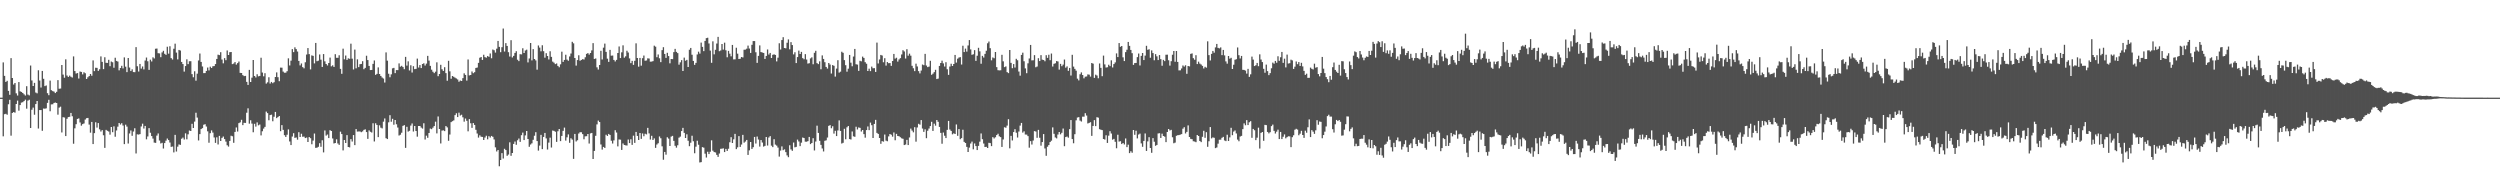 <svg xmlns="http://www.w3.org/2000/svg" width="1920" height="150"><path fill="#4f4f4f" d="M0 74.991h1v1H0zM1 74.998h1v1H1zM2 47.944h1v56.757H2zM3 58.255h1v29.444H3zM4 62.945h1v24.475H4zM5 62.043h1v26.063H5zM6 69.807h1v10.261H6zM7 72.787h1v3.852H7zM8 44.643h1v59.547H8zM9 59.901h1v26.834H9zM10 64.927h1v21.124H10zM11 63.732h1v22.811H11zM12 71.679h1v8.171H12zM13 73.359h1v3.884H13zM14 63.027h1v21.966H14zM15 70.134h1v10.558H15zM16 70.624h1v8.162H16zM17 71.443h1v7.057H17zM18 72.453h1v5.189H18zM19 73.361h1v3.191H19zM20 66.222h1v17.221H20zM21 72.675h1v4.58H21zM22 73.26h1v3.36H22zM23 50.333h1v47.967H23zM24 61.81h1v22.483H24zM25 66.053h1v16.592H25zM26 63.636h1v24.498H26zM27 71.066h1v8.874H27zM28 71.677h1v5.88H28zM29 53.954h1v44.754H29zM30 61.839h1v22.673H30zM31 67.202h1v17.343H31zM32 54.492h1v45.981H32zM33 60.526h1v22.824H33zM34 66.133h1v17.375H34zM35 65.62h1v17.567H35zM36 71.594h1v7.42H36zM37 73.096h1v3.527H37zM38 61.926h1v23.536H38zM39 69.278h1v10.925H39zM40 69.983h1v10.114H40zM41 70.331h1v8.723H41zM42 71.466h1v7.281H42zM43 70.48h1v8.618H43zM44 61.526h1v26.56H44zM45 68.136h1v14.486H45zM46 67.971h1v13.939H46zM47 49.935h1v51.799H47zM48 57.312h1v32.717H48zM49 59.704h1v30.554H49zM50 45.557h1v58.936H50zM51 58.003h1v33.211H51zM52 59.065h1v30.845H52zM53 58.076h1v31.65H53zM54 58.937h1v27.777H54zM55 59.532h1v29.762H55zM56 43.334h1v67.043H56zM57 54.554h1v44.028H57zM58 56.447h1v38.943H58zM59 56.101h1v35.239H59zM60 60.308h1v30.62H60zM61 54.916h1v39.162H61zM62 55.243h1v41.25H62zM63 57.124h1v38.201H63zM64 55.497h1v39.325H64zM65 56.291h1v35.502H65zM66 60.665h1v30.114H66zM67 59.358h1v31.225H67zM68 58.431h1v37.26H68zM69 56.845h1v45.031H69zM70 58.147h1v35.516H70zM71 46.394h1v64.255H71zM72 54.613h1v47.636H72zM73 52.016h1v41.865H73zM74 52.139h1v45.834H74zM75 54.424h1v40.108H75zM76 53.172h1v46.132H76zM77 43.314h1v57.684H77zM78 47.5h1v52.454H78zM79 53.114h1v50.762H79zM80 43.959h1v69.625H80zM81 48.251h1v51.472H81zM82 48.308h1v52.165H82zM83 45.943h1v55.056H83zM84 50.86h1v52.543H84zM85 47.257h1v50.304H85zM86 47.834h1v53.69H86zM87 52.018h1v44.983H87zM88 44.323h1v60.71H88zM89 46.813h1v53.387H89zM90 47.243h1v50.039H90zM91 54.018h1v40.462H91zM92 52.233h1v43.385H92zM93 50.53h1v44.076H93zM94 52.54h1v43.882H94zM95 44.094h1v66.592H95zM96 51.178h1v44.557H96zM97 55.399h1v41.849H97zM98 44.55h1v65.679H98zM99 51.888h1v50.6H99zM100 54.57h1v45.651H100zM101 53.272h1v51.026H101zM102 55.364h1v45.665H102zM103 55.451h1v43.065H103zM104 36.218h1v81.634H104zM105 50.88h1v52.307H105zM106 54.939h1v48.455H106zM107 49.097h1v53.941H107zM108 52.709h1v44.392H108zM109 51.057h1v43.941H109zM110 53.277h1v45.443H110zM111 46.474h1v50.256H111zM112 44.181h1v62.831H112zM113 47.044h1v57.771H113zM114 53.645h1v44.743H114zM115 45.831h1v56.109H115zM116 47.23h1v57.272H116zM117 44.016h1v62.447H117zM118 44.925h1v64.582H118zM119 37.422h1v72.291H119zM120 37.294h1v66.825H120zM121 40.867h1v61.659H121zM122 41.029h1v66.919H122zM123 43.911h1v66.29H123zM124 40.247h1v69.419H124zM125 39.031h1v75.042H125zM126 41.311h1v68.581H126zM127 42.114h1v65.935H127zM128 35.896h1v70.497H128zM129 41.203h1v66.358H129zM130 35.555h1v73.934H130zM131 44.648h1v68.126H131zM132 45.703h1v66.835H132zM133 37.452h1v79.611H133zM134 33.529h1v70.027H134zM135 40.395h1v75.976H135zM136 45.605h1v67.022H136zM137 38.372h1v72.561H137zM138 38.805h1v72.467H138zM139 47.571h1v58.995H139zM140 49.189h1v56.468H140zM141 55.007h1v52.147H141zM142 50.718h1v51.692H142zM143 45.573h1v61.442H143zM144 49.232h1v53.925H144zM145 47.07h1v53.204H145zM146 47.003h1v53.614H146zM147 56.923h1v38.151H147zM148 59.338h1v38.988H148zM149 54.749h1v38.659H149zM150 61.938h1v24.633H150zM151 56.564h1v33.749H151zM152 46.458h1v61.417H152zM153 41.093h1v61.92H153zM154 47.571h1v51.531H154zM155 51.045h1v47.336H155zM156 56.179h1v39.611H156zM157 56.117h1v39.281H157zM158 54.462h1v42.74H158zM159 51.883h1v48.979H159zM160 54.08h1v55.546H160zM161 51.196h1v51.078H161zM162 52.231h1v47.931H162zM163 50.887h1v50.957H163zM164 50.732h1v54.834H164zM165 49.223h1v60.501H165zM166 45.284h1v60.192H166zM167 41.986h1v68.952H167zM168 42.325h1v62.021H168zM169 40.075h1v68.199H169zM170 45.737h1v60.126H170zM171 48.64h1v56.214H171zM172 44.641h1v62.17H172zM173 46.23h1v62.52H173zM174 38.766h1v72.774H174zM175 42.229h1v70.364H175zM176 40.073h1v68.162H176zM177 39.928h1v64.333H177zM178 49.237h1v55.406H178zM179 48.777h1v60.916H179zM180 47.678h1v53.669H180zM181 49.608h1v48.267H181zM182 48.498h1v52.534H182zM183 47.241h1v47.308H183zM184 55.987h1v37.949H184zM185 56.044h1v35.983H185zM186 57.726h1v38.4H186zM187 58.491h1v35.837H187zM188 58.244h1v36.15H188zM189 62.899h1v23.706H189zM190 65.204h1v17.988H190zM191 53.666h1v41.33H191zM192 62.963h1v29.394H192zM193 59.658h1v35.251H193zM194 46.097h1v55.461H194zM195 58.356h1v36.743H195zM196 59.491h1v37.714H196zM197 57.04h1v36.94H197zM198 58.61h1v37.652H198zM199 58.324h1v37.331H199zM200 44.348h1v59.634H200zM201 55.696h1v45.118H201zM202 58.642h1v40.112H202zM203 56.239h1v41.188H203zM204 64.199h1v21.515H204zM205 63.206h1v23.678H205zM206 59.335h1v33.01H206zM207 64.153h1v24.241H207zM208 62.924h1v25.152H208zM209 63.904h1v29.236H209zM210 63.112h1v26.539H210zM211 59.141h1v26.846H211zM212 55.627h1v35.077H212zM213 59.29h1v30.62H213zM214 62.345h1v26.764H214zM215 51.91h1v48.86H215zM216 51.945h1v44.179H216zM217 54.987h1v44.747H217zM218 55.856h1v47.986H218zM219 55.808h1v49.341H219zM220 54.659h1v48.824H220zM221 44.776h1v54.619H221zM222 50.301h1v58.352H222zM223 46.582h1v64.809H223zM224 37.711h1v67.121H224zM225 40.02h1v62.261H225zM226 36.326h1v69.558H226zM227 37.754h1v67.814H227zM228 39.583h1v67.69H228zM229 46.795h1v54.722H229zM230 50.217h1v55.013H230zM231 48.727h1v53.967H231zM232 51.579h1v53.44H232zM233 52.471h1v52.431H233zM234 47.834h1v58.212H234zM235 41.86h1v63.756H235zM236 36.903h1v72.154H236zM237 41.57h1v63.719H237zM238 53.295h1v52.847H238zM239 42.558h1v68.251H239zM240 42.915h1v65.07H240zM241 48.692h1v53.852H241zM242 32.968h1v80.597H242zM243 46.992h1v66.404H243zM244 46.612h1v66.134H244zM245 41.821h1v68.146H245zM246 45.834h1v66.926H246zM247 51.423h1v56.313H247zM248 41.519h1v75.528H248zM249 47.079h1v53.104H249zM250 49.136h1v55.013H250zM251 50.299h1v53.042H251zM252 48.409h1v57.606H252zM253 44.222h1v55.784H253zM254 50.951h1v49.634H254zM255 50.157h1v56.171H255zM256 51.409h1v58.789H256zM257 41.64h1v68.18H257zM258 44.405h1v62.616H258zM259 44.378h1v65.791H259zM260 42.423h1v68.833H260zM261 52.904h1v48.24H261zM262 56.68h1v46.297H262zM263 37.363h1v78.141H263zM264 45.589h1v61.934H264zM265 42.645h1v67.194H265zM266 46.01h1v57.768H266zM267 44.79h1v68.123H267zM268 45.135h1v68.068H268zM269 33.559h1v73.305H269zM270 45.053h1v63.639H270zM271 53.362h1v50.366H271zM272 38.104h1v73.369H272zM273 52.46h1v46.667H273zM274 45.545h1v55.512H274zM275 51.542h1v49.426H275zM276 49.324h1v51.648H276zM277 49.109h1v52.417H277zM278 47.015h1v53.912H278zM279 53.151h1v46.578H279zM280 52.112h1v47.194H280zM281 42.799h1v58.631H281zM282 46.117h1v60.549H282zM283 50.613h1v49.512H283zM284 53.828h1v47.407H284zM285 53.689h1v48.116H285zM286 49.065h1v45.619H286zM287 46.415h1v62.248H287zM288 57.511h1v37.155H288zM289 56.715h1v39.21H289zM290 51.78h1v53.562H290zM291 56.854h1v39.412H291zM292 58.301h1v39.757H292zM293 59.571h1v39.055H293zM294 60.29h1v33.161H294zM295 63.38h1v27.608H295zM296 40.26h1v65.857H296zM297 46.609h1v60.217H297zM298 56.639h1v37.313H298zM299 59.315h1v29.153H299zM300 57.108h1v36.381H300zM301 52.501h1v38.732H301zM302 52.123h1v43.648H302zM303 56.165h1v35.988H303zM304 53.81h1v41.641H304zM305 53.842h1v44.104H305zM306 48.665h1v55.418H306zM307 51.183h1v52.291H307zM308 50.51h1v51.426H308zM309 51.505h1v45.15H309zM310 53.158h1v42.932H310zM311 43.682h1v69.899H311zM312 50.384h1v47.02H312zM313 47.079h1v53.978H313zM314 54.115h1v46.315H314zM315 50.109h1v46.338H315zM316 55.717h1v39.087H316zM317 50.86h1v50.147H317zM318 53.089h1v43.662H318zM319 52.913h1v47.688H319zM320 45.007h1v59.943H320zM321 51.867h1v44.912H321zM322 49.988h1v46.789H322zM323 52.279h1v45.711H323zM324 49.159h1v49.597H324zM325 48.569h1v46.113H325zM326 50.345h1v56.798H326zM327 48.837h1v55.356H327zM328 42.918h1v62.905H328zM329 46.545h1v55.576H329zM330 50.567h1v48.203H330zM331 53.481h1v45.727H331zM332 55.108h1v42.966H332zM333 56.147h1v40.678H333zM334 55.019h1v38.405H334zM335 47.871h1v54.594H335zM336 58.511h1v30.952H336zM337 56.815h1v42.275H337zM338 49.754h1v60.449H338zM339 53.192h1v47.089H339zM340 54.458h1v45.624H340zM341 51.629h1v49.094H341zM342 56.19h1v40.634H342zM343 61.981h1v35.844H343zM344 46.694h1v61.428H344zM345 54.762h1v48.542H345zM346 60.473h1v33.337H346zM347 58.385h1v34.678H347zM348 58.994h1v33.479H348zM349 59.624h1v28.821H349zM350 60.246h1v26.743H350zM351 61.008h1v28.883H351zM352 62.764h1v23.786H352zM353 61.826h1v26.926H353zM354 62.185h1v25.91H354zM355 60.008h1v30.108H355zM356 56.33h1v37.123H356zM357 57.566h1v33.445H357zM358 61.924h1v30.829H358zM359 45.68h1v55.189H359zM360 57.907h1v33.612H360zM361 57.6h1v37.075H361zM362 54.865h1v43.333H362zM363 56.232h1v38.258H363zM364 55.474h1v40.488H364zM365 52.174h1v47.491H365zM366 51.849h1v50.7H366zM367 48.289h1v57.395H367zM368 44.33h1v59.618H368zM369 43.797h1v61.19H369zM370 46.008h1v59.155H370zM371 42.027h1v65.518H371zM372 43.877h1v61.742H372zM373 44.282h1v59.936H373zM374 43.076h1v63.935H374zM375 43.62h1v60.959H375zM376 41.048h1v64.562H376zM377 44.758h1v59.638H377zM378 38.029h1v67.056H378zM379 38.594h1v68.51H379zM380 40.416h1v72.735H380zM381 37.365h1v78.94H381zM382 31.441h1v83.738H382zM383 35.983h1v91.715H383zM384 40.075h1v82.825H384zM385 36.246h1v81.371H385zM386 21.906h1v99.84H386zM387 39.597h1v74.701H387zM388 33.14h1v82.115H388zM389 35.28h1v84.397H389zM390 40.077h1v78.581H390zM391 43.412h1v65.885H391zM392 30.865h1v88.778H392zM393 44.156h1v73.349H393zM394 42.931h1v67.606H394zM395 40.631h1v68.068H395zM396 39.31h1v71.913H396zM397 45.854h1v61.881H397zM398 46.957h1v59.419H398zM399 41.643h1v67.304H399zM400 41.785h1v62.062H400zM401 37.09h1v64.733H401zM402 40.684h1v66.876H402zM403 38.736h1v65.257H403zM404 38.123h1v62.497H404zM405 47.946h1v58.782H405zM406 44.923h1v67.817H406zM407 33.002h1v77.988H407zM408 46.41h1v63.674H408zM409 37.759h1v69.593H409zM410 45.337h1v58.89H410zM411 46.367h1v55.17H411zM412 53.519h1v54.809H412zM413 34.939h1v80.726H413zM414 36.58h1v75.246H414zM415 39.416h1v64.161H415zM416 34.776h1v79.744H416zM417 39.299h1v65.853H417zM418 44.3h1v57.78H418zM419 40.849h1v65.429H419zM420 43.018h1v71.833H420zM421 45.667h1v63.866H421zM422 39.363h1v66.358H422zM423 43.659h1v69.666H423zM424 47.305h1v52.966H424zM425 48.143h1v52.362H425zM426 49.237h1v51.93H426zM427 48.731h1v60.215H427zM428 50.642h1v50.16H428zM429 51.654h1v47.4H429zM430 49.388h1v59.023H430zM431 39.684h1v64.724H431zM432 47.504h1v53.001H432zM433 46.012h1v51.964H433zM434 42.059h1v65.921H434zM435 45.783h1v59.712H435zM436 46.648h1v56.58H436zM437 43.373h1v66.278H437zM438 41.109h1v65.09H438zM439 32.105h1v75.113H439zM440 33.284h1v88.702H440zM441 44.55h1v58.318H441zM442 50.386h1v58.245H442zM443 46.149h1v61.559H443zM444 42.46h1v60.087H444zM445 46.653h1v54.898H445zM446 46.017h1v55.541H446zM447 45.392h1v57.647H447zM448 45.733h1v61.241H448zM449 44.005h1v60.716H449zM450 41.377h1v63.218H450zM451 40.768h1v62.126H451zM452 41.945h1v68.267H452zM453 40.684h1v61.762H453zM454 38.697h1v63.408H454zM455 33.124h1v88.998H455zM456 45.268h1v70.671H456zM457 44.911h1v59.405H457zM458 51.725h1v43.809H458zM459 53.378h1v39.224H459zM460 49.931h1v43.79H460zM461 39.017h1v71.957H461zM462 45.683h1v69.208H462zM463 36.619h1v76.251H463zM464 33.465h1v80.135H464zM465 39.853h1v63.644H465zM466 45.076h1v59.341H466zM467 47.536h1v55.338H467zM468 38.274h1v65.347H468zM469 42.769h1v65.324H469zM470 42.652h1v67.574H470zM471 46.037h1v61.792H471zM472 47.223h1v52.785H472zM473 45.994h1v55.784H473zM474 40.697h1v71.733H474zM475 35.676h1v71.41H475zM476 44.586h1v62.68H476zM477 40.176h1v74.997H477zM478 34.806h1v75.397H478zM479 44.27h1v67.1H479zM480 43.275h1v68.354H480zM481 38.958h1v72.822H481zM482 40.352h1v66.828H482zM483 44.838h1v65.047H483zM484 48.477h1v58.457H484zM485 46.745h1v64.491H485zM486 49.802h1v54.404H486zM487 46.696h1v63.015H487zM488 33.257h1v68.091H488zM489 44.543h1v59.865H489zM490 51.224h1v56.285H490zM491 44.513h1v57.617H491zM492 50.42h1v56.244H492zM493 44.703h1v57.8H493zM494 42.625h1v62.039H494zM495 46.662h1v56.038H495zM496 46.436h1v56.791H496zM497 44.774h1v53.438H497zM498 44.955h1v57.517H498zM499 47.383h1v59.792H499zM500 47.321h1v56.951H500zM501 46.93h1v60.568H501zM502 35.081h1v71.202H502zM503 35.834h1v77.748H503zM504 43.929h1v67.079H504zM505 41.853h1v68.187H505zM506 44.756h1v60.071H506zM507 47.701h1v58.512H507zM508 38.477h1v73.882H508zM509 36.227h1v86.462H509zM510 41.444h1v75.219H510zM511 44.453h1v74.315H511zM512 40.556h1v64.882H512zM513 43.073h1v63.36H513zM514 48.656h1v63.488H514zM515 45.335h1v59.59H515zM516 45.415h1v58.924H516zM517 40.061h1v68.123H517zM518 37.546h1v74.434H518zM519 39.819h1v73.578H519zM520 40.787h1v70.781H520zM521 49.69h1v56.015H521zM522 47.855h1v57.041H522zM523 46.195h1v54.482H523zM524 54.536h1v43.66H524zM525 44.222h1v57.837H525zM526 46.637h1v59.323H526zM527 46.001h1v57.164H527zM528 51.471h1v56.624H528zM529 38.214h1v74.079H529zM530 36.832h1v72.797H530zM531 42.02h1v62.206H531zM532 46.793h1v61.698H532zM533 49.834h1v67.895H533zM534 48.278h1v64.356H534zM535 41.842h1v66.267H535zM536 39.663h1v71.492H536zM537 41.178h1v83.582H537zM538 32.703h1v91.829H538zM539 36.01h1v76.986H539zM540 39.276h1v74.157H540zM541 31.435h1v86.562H541zM542 29.29h1v91.701H542zM543 28.976h1v87.578H543zM544 33.362h1v84.978H544zM545 38.869h1v77.686H545zM546 48.225h1v59.574H546zM547 31.764h1v83.948H547zM548 41.739h1v75.063H548zM549 38.235h1v78.872H549zM550 33.428h1v85.518H550zM551 28.322h1v92.149H551zM552 39.322h1v78.59H552zM553 38.777h1v75.523H553zM554 33.804h1v80.38H554zM555 38.109h1v75.832H555zM556 32.778h1v84.031H556zM557 38.615h1v75.74H557zM558 44.003h1v71.891H558zM559 39.084h1v75.132H559zM560 41.238h1v68.027H560zM561 43.247h1v62.117H561zM562 34.527h1v75.276H562zM563 45.616h1v61.389H563zM564 45.561h1v57.244H564zM565 36.665h1v77.848H565zM566 41.235h1v71.925H566zM567 45.291h1v59.238H567zM568 45.129h1v67.709H568zM569 43.771h1v67.24H569zM570 44.151h1v59.407H570zM571 38.2h1v71.362H571zM572 38.077h1v70.616H572zM573 37.39h1v70.059H573zM574 35.01h1v83.96H574zM575 37.299h1v78.144H575zM576 40.633h1v68.402H576zM577 34.419h1v79.986H577zM578 31.547h1v81.497H578zM579 31.517h1v73.644H579zM580 40.153h1v70.055H580zM581 48.276h1v56.569H581zM582 42.922h1v64.234H582zM583 34.868h1v77.739H583zM584 39.997h1v67.558H584zM585 40.336h1v69.153H585zM586 40.64h1v71.925H586zM587 45.273h1v66.729H587zM588 42.947h1v62.275H588zM589 37.965h1v73.804H589zM590 41.858h1v63.77H590zM591 40.64h1v63.889H591zM592 44.556h1v67.34H592zM593 42.066h1v70.929H593zM594 41.739h1v65.189H594zM595 42.178h1v68.888H595zM596 47.154h1v64.651H596zM597 44.302h1v69.057H597zM598 33.243h1v87.041H598zM599 38.047h1v77.59H599zM600 30.785h1v81.657H600zM601 28.555h1v86.786H601zM602 36.852h1v77.83H602zM603 37.132h1v79.707H603zM604 32.799h1v86.548H604zM605 30.247h1v90.492H605zM606 37.901h1v73.667H606zM607 32.336h1v82.39H607zM608 34.623h1v81.197H608zM609 41.764h1v67.697H609zM610 40.123h1v73.028H610zM611 48.438h1v64.338H611zM612 43.835h1v63.355H612zM613 38.882h1v69.744H613zM614 41.467h1v70.774H614zM615 39.812h1v69.76H615zM616 44.63h1v60.982H616zM617 45.515h1v60.494H617zM618 41.556h1v67.228H618zM619 45.719h1v63.154H619zM620 48.823h1v59.547H620zM621 48.539h1v56.613H621zM622 44.859h1v65.818H622zM623 44.035h1v65.789H623zM624 49.372h1v56.748H624zM625 40.526h1v75.049H625zM626 39.017h1v69.654H626zM627 48.482h1v48.038H627zM628 49.26h1v52.838H628zM629 47.127h1v61.019H629zM630 53.21h1v58.071H630zM631 42.522h1v71.481H631zM632 45.273h1v71.037H632zM633 47.754h1v60.38H633zM634 51.386h1v56.395H634zM635 52.705h1v52.909H635zM636 48.363h1v48.32H636zM637 49.548h1v46.564H637zM638 56.488h1v42.033H638zM639 49.947h1v47.022H639zM640 50.551h1v52.071H640zM641 58.823h1v41.618H641zM642 52.709h1v51.808H642zM643 46.241h1v53.944H643zM644 55.769h1v36.715H644zM645 55.035h1v45.514H645zM646 39.709h1v70.542H646zM647 40.546h1v69.117H647zM648 46.184h1v52.737H648zM649 50.093h1v56.885H649zM650 55.046h1v42.74H650zM651 52.737h1v44.012H651zM652 42.185h1v64.594H652zM653 48.106h1v59.069H653zM654 50.88h1v50.089H654zM655 43.421h1v61.279H655zM656 37.569h1v67.503H656zM657 49.333h1v47.981H657zM658 49.631h1v49.815H658zM659 54.401h1v43.472H659zM660 46.692h1v51.511H660zM661 47.095h1v53.925H661zM662 43.458h1v56.393H662zM663 44.499h1v58.533H663zM664 47.747h1v57.977H664zM665 48.956h1v50.927H665zM666 54.545h1v42.557H666zM667 52.721h1v47.217H667zM668 54.623h1v39.538H668zM669 51.151h1v45.022H669zM670 52.432h1v53.536H670zM671 52.304h1v42.854H671zM672 55.27h1v36.789H672zM673 32.723h1v69.336H673zM674 48.745h1v54.127H674zM675 45.648h1v60.353H675zM676 42.185h1v68.261H676zM677 42.634h1v65.754H677zM678 47.836h1v60.984H678zM679 44.687h1v58.652H679zM680 50.37h1v57.643H680zM681 47.646h1v60.858H681zM682 48.548h1v56.23H682zM683 48.415h1v54.479H683zM684 50.603h1v52.863H684zM685 46.873h1v58.098H685zM686 41.416h1v60.295H686zM687 45.021h1v62.728H687zM688 44.318h1v58.505H688zM689 47.287h1v57.139H689zM690 45.639h1v59.02H690zM691 44.637h1v60.787H691zM692 41.812h1v64.424H692zM693 38.553h1v68.054H693zM694 39.512h1v71.909H694zM695 44.93h1v66.07H695zM696 37.782h1v69.645H696zM697 42.769h1v68.659H697zM698 41.194h1v64.392H698zM699 42.735h1v56.029H699zM700 50.521h1v49.764H700zM701 52.43h1v49.22H701zM702 54.65h1v43.037H702zM703 48.875h1v59.915H703zM704 51.064h1v46.846H704zM705 54.613h1v40.469H705zM706 56.371h1v39.393H706zM707 54.163h1v38.061H707zM708 49.548h1v49.185H708zM709 50.05h1v51.236H709zM710 41.359h1v57.977H710zM711 50.34h1v55.773H711zM712 51.553h1v48.826H712zM713 51.171h1v47.528H713zM714 46.712h1v50.126H714zM715 57.44h1v36.091H715zM716 56.561h1v43.994H716zM717 55.403h1v39.567H717zM718 53.627h1v42.861H718zM719 60.745h1v31.41H719zM720 60.374h1v33.175H720zM721 50.656h1v46.853H721zM722 48.36h1v53.683H722zM723 46.616h1v63.747H723zM724 48.679h1v53.095H724zM725 51.093h1v53.175H725zM726 47.756h1v58.293H726zM727 53.181h1v46.576H727zM728 57.493h1v35.374H728zM729 51.073h1v48.416H729zM730 48.958h1v51.598H730zM731 50.695h1v52.486H731zM732 49.157h1v53.255H732zM733 42.194h1v60.712H733zM734 48.077h1v47.516H734zM735 45.051h1v59.268H735zM736 44.202h1v54.921H736zM737 43.886h1v63.003H737zM738 49.56h1v56.551H738zM739 35.133h1v64.488H739zM740 39.977h1v68.961H740zM741 37.319h1v72.527H741zM742 39.606h1v73.184H742zM743 34.916h1v81.843H743zM744 30.762h1v82.584H744zM745 37.93h1v72.314H745zM746 42.094h1v66.665H746zM747 41.693h1v72.969H747zM748 38.505h1v71.698H748zM749 46.747h1v65.452H749zM750 42.799h1v72.454H750zM751 36.726h1v75.301H751zM752 39.409h1v69.409H752zM753 48.967h1v53.548H753zM754 42.915h1v63.969H754zM755 44.188h1v66.059H755zM756 41.357h1v71.527H756zM757 38.985h1v73.74H757zM758 33.238h1v80.433H758zM759 31.913h1v77.773H759zM760 37.012h1v72.914H760zM761 46.346h1v65.876H761zM762 44.131h1v61.204H762zM763 44.724h1v61.595H763zM764 39.944h1v65.459H764zM765 51.563h1v52.172H765zM766 53.902h1v48.803H766zM767 54.066h1v50.627H767zM768 53.952h1v51.371H768zM769 42.112h1v70.744H769zM770 47.122h1v59.989H770zM771 51.54h1v46.175H771zM772 50.99h1v47.086H772zM773 55.38h1v41.071H773zM774 56.165h1v35.379H774zM775 38.397h1v75.509H775zM776 48.306h1v56.038H776zM777 52.352h1v55.546H777zM778 49.198h1v52.222H778zM779 51.842h1v47.402H779zM780 45.179h1v56.743H780zM781 46.289h1v59.327H781zM782 54.916h1v46.1H782zM783 58.118h1v38.327H783zM784 42.178h1v52.227H784zM785 40.464h1v61.375H785zM786 47.044h1v53.809H786zM787 52.554h1v50.744H787zM788 56.211h1v47.146H788zM789 48.644h1v55.894H789zM790 44.918h1v68.471H790zM791 34.525h1v73.847H791zM792 46.397h1v64.614H792zM793 46.303h1v61.63H793zM794 42.327h1v58.379H794zM795 51.659h1v49.348H795zM796 51.096h1v54.743H796zM797 44.678h1v55.077H797zM798 46.907h1v58.858H798zM799 42.336h1v69.538H799zM800 45.84h1v63.273H800zM801 46.095h1v56.855H801zM802 47.051h1v66.986H802zM803 42.377h1v77.283H803zM804 44.444h1v68.245H804zM805 42.036h1v69.352H805zM806 46.241h1v62.889H806zM807 41.116h1v66.915H807zM808 51.073h1v46.775H808zM809 49.015h1v53.722H809zM810 48.582h1v56.983H810zM811 46.921h1v59.355H811zM812 47.184h1v56.143H812zM813 53.453h1v47.931H813zM814 49.052h1v54.109H814zM815 50.862h1v51.119H815zM816 49.61h1v49.11H816zM817 45.747h1v66.533H817zM818 51.949h1v53.333H818zM819 51.013h1v53.852H819zM820 54.396h1v51.341H820zM821 52.153h1v46.999H821zM822 57.983h1v34.216H822zM823 42.071h1v64.74H823zM824 51.155h1v58.858H824zM825 52.883h1v50.181H825zM826 54.286h1v38.109H826zM827 60.42h1v29.835H827zM828 61.732h1v28.203H828zM829 57.044h1v35.587H829zM830 55.598h1v37.713H830zM831 57.589h1v32.035H831zM832 60.152h1v29.467H832zM833 58.871h1v28.05H833zM834 58.74h1v30.009H834zM835 57.12h1v37.704H835zM836 57.353h1v37.008H836zM837 58.811h1v35.042H837zM838 48.409h1v55.946H838zM839 48.919h1v47.814H839zM840 59.789h1v32.449H840zM841 57.342h1v39.506H841zM842 58.003h1v31.984H842zM843 60.098h1v30.259H843zM844 48.717h1v50.506H844zM845 52.132h1v47.521H845zM846 58.534h1v41.417H846zM847 42.725h1v64.051H847zM848 49.441h1v57.794H848zM849 51.849h1v52.037H849zM850 51.668h1v58.121H850zM851 49.741h1v54.468H851zM852 50.8h1v49.961H852zM853 46.314h1v56.242H853zM854 51.814h1v55.427H854zM855 49.205h1v57.423H855zM856 47.926h1v60.991H856zM857 41.027h1v72.843H857zM858 43.829h1v59.659H858zM859 33.053h1v75.706H859zM860 35.928h1v72.504H860zM861 35.323h1v75.305H861zM862 44.046h1v65.768H862zM863 46.896h1v64.038H863zM864 40.059h1v66.267H864zM865 38.203h1v74.781H865zM866 32.222h1v78.897H866zM867 35.218h1v82.41H867zM868 38.358h1v77.789H868zM869 40.849h1v76.439H869zM870 49.809h1v50.053H870zM871 48.411h1v55.136H871zM872 48.34h1v52.051H872zM873 43.902h1v62.412H873zM874 41.087h1v62.248H874zM875 50.267h1v52.362H875zM876 42.92h1v67.198H876zM877 40.697h1v72.023H877zM878 46.129h1v62.097H878zM879 42.725h1v59.762H879zM880 35.191h1v80.728H880zM881 38.255h1v70.32H881zM882 37.843h1v67.537H882zM883 44.348h1v69.309H883zM884 38.713h1v78.645H884zM885 40.775h1v65.322H885zM886 46.291h1v62.548H886zM887 41.597h1v70.373H887zM888 43.275h1v68.013H888zM889 46.111h1v56.409H889zM890 42.281h1v60.03H890zM891 45.438h1v60.488H891zM892 50.478h1v52.161H892zM893 45.957h1v58.515H893zM894 46.944h1v57.997H894zM895 42.016h1v67.166H895zM896 41.993h1v59.357H896zM897 46.284h1v52.801H897zM898 50.391h1v49.789H898zM899 47.008h1v52.705H899zM900 42.057h1v63.36H900zM901 39.171h1v70.874H901zM902 47.417h1v62.117H902zM903 39.164h1v65.115H903zM904 47.564h1v56.294H904zM905 54.046h1v49.668H905zM906 54h1v49.373H906zM907 52.558h1v50.446H907zM908 50.292h1v48.521H908zM909 51.134h1v46.544H909zM910 50.139h1v52.362H910zM911 56.673h1v44.605H911zM912 50.7h1v45.621H912zM913 50.988h1v54.246H913zM914 41.35h1v65.283H914zM915 41.02h1v65.907H915zM916 44.703h1v63.806H916zM917 45.877h1v62.843H917zM918 42.391h1v66.841H918zM919 49.187h1v54.493H919zM920 47.344h1v57.095H920zM921 48.827h1v59.476H921zM922 49.576h1v59.579H922zM923 50.583h1v54.498H923zM924 52.563h1v47.906H924zM925 51.318h1v54.516H925zM926 51.968h1v49.583H926zM927 31.762h1v80.993H927zM928 42.334h1v66.155H928zM929 46.447h1v51.135H929zM930 41.352h1v64.942H930zM931 39.111h1v66.388H931zM932 40.455h1v65.381H932zM933 36.42h1v77.354H933zM934 33.737h1v79.531H934zM935 36.749h1v73.58H935zM936 37.161h1v70.146H936zM937 36.395h1v70.893H937zM938 42.352h1v63.493H938zM939 38.333h1v66.768H939zM940 42.57h1v65.308H940zM941 47.159h1v61.211H941zM942 48.894h1v54.596H942zM943 43.03h1v65.237H943zM944 45.042h1v60.49H944zM945 44.376h1v53.774H945zM946 52.97h1v50.838H946zM947 49.711h1v51.344H947zM948 45.886h1v54.296H948zM949 45.454h1v57.029H949zM950 36.468h1v70.76H950zM951 42.384h1v66.12H951zM952 44.877h1v59.966H952zM953 42.943h1v61.396H953zM954 53.606h1v45.585H954zM955 53.716h1v41.035H955zM956 54.222h1v41.996H956zM957 56.534h1v35.743H957zM958 52.908h1v43.131H958zM959 59.052h1v34.843H959zM960 57.095h1v35.988H960zM961 43.451h1v62.38H961zM962 45.792h1v53.252H962zM963 50.72h1v49.32H963zM964 50.134h1v57.505H964zM965 48.338h1v57.398H965zM966 50.842h1v47.192H966zM967 41.739h1v72.314H967zM968 45.701h1v56.324H968zM969 47.649h1v53.726H969zM970 52.835h1v55.303H970zM971 55.879h1v40.009H971zM972 49.606h1v46.507H972zM973 54.62h1v46.702H973zM974 57.694h1v44.754H974zM975 56.161h1v45.383H975zM976 52.414h1v44.463H976zM977 48.072h1v47.645H977zM978 48.88h1v51.609H978zM979 46.781h1v55.788H979zM980 48.191h1v52.923H980zM981 43.229h1v56.356H981zM982 46.71h1v60.114H982zM983 43.989h1v57.338H983zM984 39.894h1v66.885H984zM985 48.301h1v56.709H985zM986 45.076h1v58.135H986zM987 51.773h1v54.489H987zM988 41.927h1v63.385H988zM989 48.793h1v55.843H989zM990 48.516h1v56.255H990zM991 45.818h1v67.201H991zM992 46.383h1v58.995H992zM993 52.931h1v50.973H993zM994 51.192h1v48.423H994zM995 47.209h1v51.705H995zM996 49.329h1v50.195H996zM997 47.688h1v56.201H997zM998 50.661h1v51.973H998zM999 48.248h1v52.206H999zM1000 50.997h1v52.687H1000zM1001 54.408h1v51.476H1001zM1002 57.504h1v42.85H1002zM1003 56.602h1v45.345H1003zM1004 59.825h1v37.936H1004zM1005 59.754h1v31.927H1005zM1006 51.913h1v53.36H1006zM1007 52.849h1v47.098H1007zM1008 53.371h1v47.73H1008zM1009 48.91h1v53.884H1009zM1010 51.961h1v48.146H1010zM1011 51.558h1v40.741H1011zM1012 56.902h1v38.883H1012zM1013 58.605h1v34.72H1013zM1014 56.078h1v37.498H1014zM1015 43.739h1v62.458H1015zM1016 52.714h1v51.037H1016zM1017 56.188h1v44.958H1017zM1018 59.173h1v37.965H1018zM1019 60.807h1v28.379H1019zM1020 63.137h1v24.971H1020zM1021 58.298h1v31.241H1021zM1022 61.228h1v28.343H1022zM1023 51.615h1v47.622H1023zM1024 48.01h1v53.767H1024zM1025 53.7h1v41.721H1025zM1026 55.058h1v37.045H1026zM1027 56.071h1v36.896H1027zM1028 49.745h1v42.405H1028zM1029 58.049h1v35.509H1029zM1030 46.955h1v57.249H1030zM1031 47.079h1v56.887H1031zM1032 53.181h1v46.402H1032zM1033 56.11h1v39.293H1033zM1034 59.205h1v30.211H1034zM1035 61.027h1v28.464H1035zM1036 47.182h1v53.664H1036zM1037 50.036h1v48.952H1037zM1038 53.08h1v44.74H1038zM1039 42.76h1v63.474H1039zM1040 39.494h1v72.795H1040zM1041 40.091h1v70.304H1041zM1042 43.815h1v68.485H1042zM1043 44.881h1v67.185H1043zM1044 39.185h1v67.555H1044zM1045 41.814h1v64.667H1045zM1046 44.163h1v62.396H1046zM1047 46.294h1v57.443H1047zM1048 44.392h1v65.239H1048zM1049 43.343h1v67.736H1049zM1050 43.723h1v69.448H1050zM1051 39.118h1v67.949H1051zM1052 42.238h1v71.46H1052zM1053 38.942h1v68.601H1053zM1054 32.172h1v81.726H1054zM1055 33.703h1v77.647H1055zM1056 44.252h1v68.057H1056zM1057 33.417h1v85.425H1057zM1058 31.581h1v84.591H1058zM1059 32.41h1v86.574H1059zM1060 36.131h1v77.368H1060zM1061 31.691h1v87.693H1061zM1062 39.832h1v81.287H1062zM1063 33.208h1v77.967H1063zM1064 40.842h1v69.572H1064zM1065 38.688h1v70.08H1065zM1066 41.311h1v63.47H1066zM1067 38.651h1v68.725H1067zM1068 43.575h1v69.54H1068zM1069 40.578h1v75.736H1069zM1070 33.389h1v76.29H1070zM1071 36.779h1v76.189H1071zM1072 45.154h1v62.47H1072zM1073 43.341h1v62.229H1073zM1074 46.255h1v62.328H1074zM1075 41.652h1v66.878H1075zM1076 35.646h1v79.197H1076zM1077 37.434h1v75.223H1077zM1078 37.299h1v73.445H1078zM1079 42.359h1v65.37H1079zM1080 40.716h1v72.383H1080zM1081 39.228h1v77.471H1081zM1082 45.186h1v66.004H1082zM1083 41.341h1v68.748H1083zM1084 44.376h1v69.329H1084zM1085 46.463h1v60.414H1085zM1086 44.602h1v61.099H1086zM1087 40.828h1v69.787H1087zM1088 44.568h1v67.649H1088zM1089 44.939h1v62.52H1089zM1090 45.692h1v63.866H1090zM1091 40.585h1v69.664H1091zM1092 37.083h1v73.367H1092zM1093 43.712h1v62.795H1093zM1094 44.852h1v68.732H1094zM1095 39.995h1v74.974H1095zM1096 42.812h1v59.874H1096zM1097 48.752h1v60.16H1097zM1098 43.659h1v57.782H1098zM1099 42.309h1v63.2H1099zM1100 52.071h1v50.778H1100zM1101 48.573h1v56.615H1101zM1102 49.697h1v62.706H1102zM1103 46.289h1v55.024H1103zM1104 50.061h1v50.277H1104zM1105 40.279h1v61.609H1105zM1106 38.331h1v77.784H1106zM1107 43.38h1v70.321H1107zM1108 46.98h1v59.178H1108zM1109 41.288h1v65.587H1109zM1110 44.35h1v67.851H1110zM1111 45.087h1v58.865H1111zM1112 50.013h1v62.065H1112zM1113 49.262h1v60.442H1113zM1114 43.222h1v58.878H1114zM1115 42.236h1v62.529H1115zM1116 46.136h1v56.983H1116zM1117 48.093h1v55.477H1117zM1118 49.686h1v50.563H1118zM1119 39.265h1v67.21H1119zM1120 46.845h1v56.297H1120zM1121 41.162h1v61.508H1121zM1122 38.237h1v64.996H1122zM1123 42.38h1v62.982H1123zM1124 39.061h1v71.527H1124zM1125 25.871h1v80.304H1125zM1126 37.015h1v80.234H1126zM1127 34.978h1v85.718H1127zM1128 38.271h1v69.712H1128zM1129 47.91h1v57.093H1129zM1130 48.395h1v53.735H1130zM1131 49.901h1v53.935H1131zM1132 45.341h1v56.864H1132zM1133 48.193h1v53.026H1133zM1134 45.531h1v54.832H1134zM1135 40.968h1v75.85H1135zM1136 38.081h1v62.987H1136zM1137 45.616h1v61.632H1137zM1138 44.49h1v57.883H1138zM1139 41.164h1v61.806H1139zM1140 39.482h1v72.641H1140zM1141 45.06h1v71.797H1141zM1142 48.097h1v71.467H1142zM1143 45.211h1v71.275H1143zM1144 47.39h1v57.791H1144zM1145 51.952h1v53.527H1145zM1146 52.847h1v52.213H1146zM1147 47.303h1v57.432H1147zM1148 49.29h1v50.121H1148zM1149 47.482h1v54.202H1149zM1150 46.973h1v56.306H1150zM1151 52.501h1v51.225H1151zM1152 50.887h1v53.081H1152zM1153 43.044h1v68.002H1153zM1154 32.24h1v82.087H1154zM1155 40.224h1v71.291H1155zM1156 47.15h1v63.099H1156zM1157 38.242h1v67.78H1157zM1158 48.294h1v56.223H1158zM1159 51.331h1v52.236H1159zM1160 47.948h1v64.509H1160zM1161 41.73h1v63.751H1161zM1162 43.101h1v64.134H1162zM1163 41.64h1v69.776H1163zM1164 44.193h1v61.426H1164zM1165 46.214h1v56.136H1165zM1166 40.78h1v73.587H1166zM1167 38.349h1v68.624H1167zM1168 35.561h1v76.896H1168zM1169 34.923h1v70.76H1169zM1170 35.802h1v70.746H1170zM1171 34.474h1v73.278H1171zM1172 37.267h1v78.737H1172zM1173 41.622h1v72.319H1173zM1174 36.417h1v80.478H1174zM1175 30.066h1v87.853H1175zM1176 38.335h1v74.889H1176zM1177 37.111h1v83.255H1177zM1178 36.742h1v79.446H1178zM1179 45.868h1v60.254H1179zM1180 39.182h1v70.932H1180zM1181 36.63h1v81.678H1181zM1182 47.333h1v58.471H1182zM1183 44.788h1v67.146H1183zM1184 40.899h1v67.846H1184zM1185 41.901h1v62.792H1185zM1186 41.194h1v60.032H1186zM1187 40.448h1v65.676H1187zM1188 42.648h1v61.772H1188zM1189 45.836h1v64.832H1189zM1190 42.897h1v65.361H1190zM1191 43.089h1v61.579H1191zM1192 43.401h1v60.451H1192zM1193 51.553h1v51.534H1193zM1194 45.385h1v57.512H1194zM1195 48.752h1v57.757H1195zM1196 40.148h1v66.205H1196zM1197 41.885h1v67.034H1197zM1198 44.186h1v58.778H1198zM1199 51.883h1v51.417H1199zM1200 50.116h1v53.992H1200zM1201 47.749h1v62.763H1201zM1202 30.382h1v79.187H1202zM1203 44.632h1v73.498H1203zM1204 36.674h1v82.458H1204zM1205 39.521h1v73.365H1205zM1206 31.696h1v83.951H1206zM1207 35.706h1v78.711H1207zM1208 27.077h1v91.293H1208zM1209 22.506h1v95.807H1209zM1210 32.849h1v75.342H1210zM1211 32.201h1v78.082H1211zM1212 41.263h1v73.289H1212zM1213 33.92h1v87.031H1213zM1214 39.223h1v77.707H1214zM1215 40.764h1v73.092H1215zM1216 40.514h1v66.741H1216zM1217 49.278h1v57.798H1217zM1218 44.151h1v64.058H1218zM1219 33.025h1v78.693H1219zM1220 33h1v78.805H1220zM1221 24.863h1v91.188H1221zM1222 29.679h1v85.509H1222zM1223 37.061h1v77.041H1223zM1224 44.824h1v72.481H1224zM1225 44.181h1v67.141H1225zM1226 43.332h1v65.15H1226zM1227 42.842h1v68.318H1227zM1228 46.724h1v57.414H1228zM1229 46.774h1v59.091H1229zM1230 32.607h1v84.269H1230zM1231 33.543h1v78.464H1231zM1232 33.323h1v79.938H1232zM1233 38.086h1v72.589H1233zM1234 38.947h1v71.65H1234zM1235 42.856h1v74.534H1235zM1236 31.462h1v84.765H1236zM1237 36.356h1v81.886H1237zM1238 36.353h1v81.941H1238zM1239 34.03h1v82.909H1239zM1240 37.55h1v86.05H1240zM1241 35.495h1v85.42H1241zM1242 36.942h1v73.303H1242zM1243 34.509h1v80.494H1243zM1244 35.422h1v79.355H1244zM1245 41.787h1v68.299H1245zM1246 42.426h1v64.177H1246zM1247 42.199h1v69.032H1247zM1248 45.358h1v61.499H1248zM1249 38.885h1v70.627H1249zM1250 48.553h1v57.244H1250zM1251 50.528h1v48.835H1251zM1252 45.454h1v53.216H1252zM1253 43.845h1v55.543H1253zM1254 48.033h1v50.545H1254zM1255 36.289h1v74.241H1255zM1256 43.204h1v69.396H1256zM1257 43.948h1v66.045H1257zM1258 40.819h1v65.859H1258zM1259 43.382h1v60.174H1259zM1260 44.003h1v62.994H1260zM1261 42.778h1v60.522H1261zM1262 44.259h1v62.692H1262zM1263 47.356h1v58.164H1263zM1264 42.119h1v61.611H1264zM1265 47.665h1v59.67H1265zM1266 40.043h1v65.958H1266zM1267 46.857h1v60.053H1267zM1268 46.479h1v53.676H1268zM1269 47.573h1v59.691H1269zM1270 35.488h1v76.94H1270zM1271 38.219h1v69.215H1271zM1272 38.834h1v73.182H1272zM1273 34.728h1v75.221H1273zM1274 39.072h1v72.234H1274zM1275 44.307h1v71.433H1275zM1276 38.397h1v76.649H1276zM1277 39.7h1v63.806H1277zM1278 44.474h1v67.434H1278zM1279 44.382h1v71.577H1279zM1280 39.034h1v66.498H1280zM1281 50.285h1v51.211H1281zM1282 52.666h1v49.954H1282zM1283 45.744h1v58.785H1283zM1284 50.219h1v57.691H1284zM1285 40.897h1v67.594H1285zM1286 41.945h1v73.097H1286zM1287 41.341h1v68.521H1287zM1288 41.087h1v64.074H1288zM1289 50.455h1v58.007H1289zM1290 50.052h1v57.247H1290zM1291 48.894h1v63.156H1291zM1292 55.087h1v51.882H1292zM1293 45.783h1v63.042H1293zM1294 39.191h1v73.065H1294zM1295 45.527h1v60.348H1295zM1296 50.562h1v54.193H1296zM1297 36.93h1v75.482H1297zM1298 46.571h1v57.858H1298zM1299 50.803h1v53.362H1299zM1300 51.18h1v47.892H1300zM1301 51.92h1v51.117H1301zM1302 54.247h1v48.002H1302zM1303 40.304h1v73.01H1303zM1304 44.085h1v73.639H1304zM1305 47.388h1v63.706H1305zM1306 43.318h1v65.12H1306zM1307 46.944h1v60.911H1307zM1308 44.238h1v60.302H1308zM1309 40.919h1v63.587H1309zM1310 49.551h1v52.456H1310zM1311 48.374h1v52.428H1311zM1312 45.042h1v56.136H1312zM1313 53.666h1v43.165H1313zM1314 50.997h1v50.108H1314zM1315 43.371h1v59.954H1315zM1316 51.771h1v49.513H1316zM1317 46.168h1v64.257H1317zM1318 34.316h1v84.548H1318zM1319 41.494h1v59.494H1319zM1320 47.026h1v54.74H1320zM1321 44.584h1v59.51H1321zM1322 44.726h1v60.941H1322zM1323 50.995h1v49.741H1323zM1324 45.731h1v58.835H1324zM1325 44.394h1v61.616H1325zM1326 47.548h1v59.38H1326zM1327 35.152h1v73.328H1327zM1328 45.341h1v58.144H1328zM1329 51.02h1v56.201H1329zM1330 40.929h1v68.794H1330zM1331 45.758h1v66.022H1331zM1332 47.642h1v67.787H1332zM1333 38.498h1v74.612H1333zM1334 41.039h1v64.507H1334zM1335 46.41h1v56.864H1335zM1336 49.384h1v52.364H1336zM1337 48.809h1v61.582H1337zM1338 50.723h1v54.303H1338zM1339 54.552h1v48.638H1339zM1340 56.609h1v40.206H1340zM1341 53.121h1v43.481H1341zM1342 47.143h1v57.958H1342zM1343 45.309h1v53.149H1343zM1344 57.195h1v37.853H1344zM1345 47.406h1v58.158H1345zM1346 55.991h1v46.075H1346zM1347 49.409h1v46.828H1347zM1348 54.332h1v46.153H1348zM1349 56.383h1v45.866H1349zM1350 57.971h1v34.91H1350zM1351 43.922h1v63.836H1351zM1352 57.74h1v39.947H1352zM1353 55.783h1v37.022H1353zM1354 56.921h1v39.46H1354zM1355 59.393h1v33.619H1355zM1356 59.216h1v34.692H1356zM1357 51.757h1v44.051H1357zM1358 55.676h1v36.555H1358zM1359 57.161h1v36.528H1359zM1360 56.772h1v38.682H1360zM1361 56.454h1v39.071H1361zM1362 55.868h1v34.633H1362zM1363 59.34h1v34.397H1363zM1364 52.531h1v42.261H1364zM1365 50.381h1v46.292H1365zM1366 47.136h1v62.413H1366zM1367 47.823h1v57.588H1367zM1368 47.704h1v49.94H1368zM1369 55.135h1v40.508H1369zM1370 55.946h1v34.708H1370zM1371 59.003h1v36.663H1371zM1372 44.36h1v60.291H1372zM1373 47.827h1v53.63H1373zM1374 51.05h1v49.112H1374zM1375 35.527h1v73.381H1375zM1376 52.128h1v56.718H1376zM1377 51.334h1v55.686H1377zM1378 49.361h1v61.866H1378zM1379 53.551h1v58.638H1379zM1380 55.987h1v50.174H1380zM1381 41.519h1v69.068H1381zM1382 47.083h1v58.689H1382zM1383 56.261h1v46.899H1383zM1384 52.995h1v49.796H1384zM1385 51.649h1v50.458H1385zM1386 54.533h1v43.017H1386zM1387 44.27h1v60.05H1387zM1388 54.632h1v46.127H1388zM1389 50.997h1v50.778H1389zM1390 50.91h1v52.907H1390zM1391 55.799h1v46.301H1391zM1392 56.493h1v43.397H1392zM1393 48.69h1v52.58H1393zM1394 57.296h1v39.769H1394zM1395 54.799h1v40.309H1395zM1396 59.573h1v35.827H1396zM1397 59.45h1v35.306H1397zM1398 64.975h1v22.483H1398zM1399 37.621h1v69.815H1399zM1400 47.333h1v54.289H1400zM1401 50.839h1v44.575H1401zM1402 59.484h1v32.866H1402zM1403 62.617h1v27.473H1403zM1404 57.438h1v33.017H1404zM1405 56.941h1v36.736H1405zM1406 58.64h1v37.242H1406zM1407 58.145h1v33.541H1407zM1408 56.838h1v34.791H1408zM1409 52.38h1v38.521H1409zM1410 56.724h1v36.809H1410zM1411 52.583h1v47.02H1411zM1412 56.113h1v45.001H1412zM1413 56.495h1v43.855H1413zM1414 46.159h1v61.973H1414zM1415 45.525h1v60.005H1415zM1416 48.875h1v60.646H1416zM1417 47.507h1v57.844H1417zM1418 53.24h1v48.416H1418zM1419 50.21h1v51.188H1419zM1420 43.485h1v58.173H1420zM1421 45.007h1v53.847H1421zM1422 40.94h1v59.087H1422zM1423 44.245h1v66.059H1423zM1424 44.916h1v56.818H1424zM1425 46.191h1v59.08H1425zM1426 47.404h1v55.901H1426zM1427 48.917h1v60.538H1427zM1428 46.049h1v63.5H1428zM1429 44.133h1v62.097H1429zM1430 47.511h1v60.529H1430zM1431 52.73h1v50.039H1431zM1432 54.888h1v40.881H1432zM1433 51.13h1v40.387H1433zM1434 55.202h1v35.003H1434zM1435 55.863h1v37.375H1435zM1436 59.644h1v30.579H1436zM1437 58.775h1v31.913H1437zM1438 48.106h1v55.5H1438zM1439 56.067h1v39.146H1439zM1440 55.376h1v40.362H1440zM1441 49.644h1v51.204H1441zM1442 54.337h1v47.508H1442zM1443 57.101h1v41.154H1443zM1444 58.479h1v40.231H1444zM1445 60.072h1v38.918H1445zM1446 64.007h1v24.315H1446zM1447 45.22h1v64.372H1447zM1448 52.526h1v46.658H1448zM1449 52.922h1v37.034H1449zM1450 57.193h1v33.024H1450zM1451 58.035h1v29.732H1451zM1452 61.05h1v31.053H1452zM1453 61.047h1v29.496H1453zM1454 63.698h1v26.851H1454zM1455 62.684h1v23.124H1455zM1456 61.1h1v27.285H1456zM1457 63.762h1v23.678H1457zM1458 63.325h1v21.504H1458zM1459 61.684h1v26.271H1459zM1460 61.949h1v23.41H1460zM1461 62.041h1v28.684H1461zM1462 47.525h1v55.676H1462zM1463 52.002h1v43.328H1463zM1464 52.583h1v44.987H1464zM1465 54.018h1v47.395H1465zM1466 52.62h1v44.308H1466zM1467 53.242h1v40.991H1467zM1468 46.326h1v54.978H1468zM1469 52.219h1v45.143H1469zM1470 45.559h1v59.906H1470zM1471 37.017h1v74.685H1471zM1472 44.598h1v60.33H1472zM1473 43.044h1v66.061H1473zM1474 36.987h1v73.955H1474zM1475 43.256h1v61.545H1475zM1476 40.473h1v63.889H1476zM1477 44.884h1v62.488H1477zM1478 44.506h1v62.083H1478zM1479 49.574h1v54.942H1479zM1480 46.875h1v58.982H1480zM1481 43.577h1v58.595H1481zM1482 39.555h1v68.734H1482zM1483 38.026h1v74.825H1483zM1484 32.433h1v81.575H1484zM1485 32.957h1v83.589H1485zM1486 36.001h1v74.974H1486zM1487 42.32h1v63.227H1487zM1488 45.596h1v64.363H1488zM1489 34.863h1v83.369H1489zM1490 45.401h1v67.72H1490zM1491 42.934h1v67.739H1491zM1492 44.529h1v70.957H1492zM1493 48.257h1v70.302H1493zM1494 52.446h1v48.32H1494zM1495 30.771h1v83.143H1495zM1496 52.563h1v50.24H1496zM1497 46.726h1v61.44H1497zM1498 45.238h1v60.728H1498zM1499 45.511h1v65.551H1499zM1500 49.693h1v63.951H1500zM1501 46.024h1v72.191H1501zM1502 46.488h1v67.036H1502zM1503 45.783h1v61.689H1503zM1504 47.406h1v64.91H1504zM1505 43.085h1v59.002H1505zM1506 48.985h1v50.14H1506zM1507 51.07h1v51.623H1507zM1508 46.967h1v53.25H1508zM1509 50.432h1v48.986H1509zM1510 35.621h1v74.019H1510zM1511 49.899h1v58.634H1511zM1512 51.453h1v50.84H1512zM1513 45.802h1v57.807H1513zM1514 54.964h1v45.052H1514zM1515 52.533h1v48.091H1515zM1516 37.651h1v71.572H1516zM1517 41.741h1v61.14H1517zM1518 47.511h1v54.749H1518zM1519 43.05h1v65.367H1519zM1520 43.188h1v61.238H1520zM1521 51.354h1v51.426H1521zM1522 44.966h1v62.548H1522zM1523 47.001h1v64.887H1523zM1524 41.624h1v59.112H1524zM1525 48.006h1v56.12H1525zM1526 51.254h1v53.871H1526zM1527 47.676h1v56.935H1527zM1528 52.522h1v46.997H1528zM1529 54.977h1v44.523H1529zM1530 45.632h1v59.611H1530zM1531 54.094h1v48.911H1531zM1532 56.955h1v47.304H1532zM1533 48.219h1v53.275H1533zM1534 38.546h1v66.429H1534zM1535 53.643h1v50.923H1535zM1536 49.505h1v48.359H1536zM1537 43.712h1v62.625H1537zM1538 40.583h1v65.09H1538zM1539 46.747h1v57.308H1539zM1540 49.049h1v55.312H1540zM1541 48.992h1v57.86H1541zM1542 49.416h1v44.575H1542zM1543 37.598h1v71.57H1543zM1544 46.696h1v59.787H1544zM1545 49.555h1v56.432H1545zM1546 49.141h1v59.378H1546zM1547 40.778h1v63.795H1547zM1548 45.234h1v53.131H1548zM1549 46.129h1v57.537H1549zM1550 48.434h1v55.5H1550zM1551 44.337h1v65.219H1551zM1552 42.947h1v62.827H1552zM1553 46.886h1v53.561H1553zM1554 42.838h1v57.327H1554zM1555 44.593h1v62.392H1555zM1556 41.634h1v62.875H1556zM1557 40.521h1v57.658H1557zM1558 36.598h1v81.28H1558zM1559 45.499h1v70.085H1559zM1560 43.078h1v60.895H1560zM1561 50.704h1v51.234H1561zM1562 53.95h1v39.549H1562zM1563 55.584h1v39.723H1563zM1564 38.752h1v71.474H1564zM1565 47.573h1v65.379H1565zM1566 48.85h1v59.339H1566zM1567 36.749h1v76.393H1567zM1568 41.391h1v62.671H1568zM1569 45.145h1v57.693H1569zM1570 48.425h1v50.655H1570zM1571 46.809h1v58.679H1571zM1572 42.453h1v63.442H1572zM1573 46.108h1v61.128H1573zM1574 48.615h1v55.862H1574zM1575 48.885h1v49.036H1575zM1576 46.005h1v58.19H1576zM1577 45.715h1v57.182H1577zM1578 41.087h1v61.504H1578zM1579 43.865h1v60.281H1579zM1580 48.754h1v59.08H1580zM1581 49.178h1v57.546H1581zM1582 40.659h1v72.596H1582zM1583 44.499h1v65.864H1583zM1584 41.485h1v67.984H1584zM1585 34.406h1v76.452H1585zM1586 51.988h1v59.95H1586zM1587 47.447h1v60.657H1587zM1588 46.289h1v57.022H1588zM1589 50.301h1v48.691H1589zM1590 58.388h1v37.675H1590zM1591 45.511h1v64.157H1591zM1592 50.97h1v50.398H1592zM1593 50.15h1v52.71H1593zM1594 50.436h1v57.146H1594zM1595 44.035h1v61.35H1595zM1596 51.331h1v47.114H1596zM1597 44.943h1v63.948H1597zM1598 48.784h1v59.185H1598zM1599 50.567h1v49.464H1599zM1600 50.471h1v46.516H1600zM1601 50.553h1v43.211H1601zM1602 53.973h1v48.81H1602zM1603 51.917h1v50.98H1603zM1604 46.381h1v54.175H1604zM1605 47.587h1v53.632H1605zM1606 30.087h1v81.018H1606zM1607 42.236h1v65.022H1607zM1608 43.886h1v66.617H1608zM1609 46.195h1v57.07H1609zM1610 42.377h1v62.296H1610zM1611 48.921h1v53.658H1611zM1612 37.347h1v73.74H1612zM1613 42.43h1v60.611H1613zM1614 41.357h1v69.263H1614zM1615 36.637h1v76.894H1615zM1616 46.385h1v60.655H1616zM1617 42.05h1v63.129H1617zM1618 48.946h1v56.445H1618zM1619 49.569h1v67.83H1619zM1620 48.164h1v54.504H1620zM1621 41.856h1v67.638H1621zM1622 42.789h1v65.084H1622zM1623 41.89h1v64.534H1623zM1624 46.507h1v68.842H1624zM1625 43.973h1v72.129H1625zM1626 46.829h1v55.383H1626zM1627 43.238h1v66.574H1627zM1628 40.567h1v72.57H1628zM1629 38.731h1v79.332H1629zM1630 32.948h1v91.783H1630zM1631 40.201h1v69.478H1631zM1632 37.937h1v79.128H1632zM1633 34.387h1v81.772H1633zM1634 30.627h1v91.451H1634zM1635 33.643h1v79.938H1635zM1636 32.6h1v85.198H1636zM1637 40.345h1v70.867H1637zM1638 49.628h1v52.82H1638zM1639 48.793h1v54.55H1639zM1640 51.061h1v54.566H1640zM1641 45.364h1v60.037H1641zM1642 42.757h1v67.775H1642zM1643 47.736h1v57.576H1643zM1644 44.506h1v61.495H1644zM1645 44.444h1v60.764H1645zM1646 39.459h1v76.12H1646zM1647 45.387h1v63.534H1647zM1648 45.291h1v65.175H1648zM1649 38.711h1v69.087H1649zM1650 38.599h1v73.266H1650zM1651 39.592h1v72.721H1651zM1652 38.686h1v81.893H1652zM1653 31.815h1v90.918H1653zM1654 38.624h1v72.699H1654zM1655 35.859h1v82.197H1655zM1656 38.262h1v74.202H1656zM1657 37.511h1v76.5H1657zM1658 35.605h1v76.249H1658zM1659 46.09h1v68.991H1659zM1660 39.244h1v74.967H1660zM1661 44.568h1v66.986H1661zM1662 44.975h1v67.883H1662zM1663 45.282h1v71.985H1663zM1664 42.748h1v67.828H1664zM1665 40.887h1v69.561H1665zM1666 47.754h1v63.779H1666zM1667 52.082h1v59.645H1667zM1668 49.729h1v58.666H1668zM1669 44.275h1v67.725H1669zM1670 43.984h1v64.857H1670zM1671 46.431h1v63.962H1671zM1672 43.515h1v63.63H1672zM1673 43.009h1v62.158H1673zM1674 35.179h1v74.131H1674zM1675 35.811h1v76.855H1675zM1676 42.304h1v67.558H1676zM1677 35.081h1v75.118H1677zM1678 37.848h1v76.217H1678zM1679 34.9h1v72.694H1679zM1680 32.195h1v76.697H1680zM1681 30.668h1v85.553H1681zM1682 40.897h1v70.167H1682zM1683 43.726h1v70.964H1683zM1684 47.829h1v63.658H1684zM1685 39.674h1v65.962H1685zM1686 36.008h1v74.626H1686zM1687 38.759h1v76.249H1687zM1688 39.617h1v74.385H1688zM1689 32.259h1v84.314H1689zM1690 34.401h1v77.828H1690zM1691 39.004h1v73.827H1691zM1692 41.366h1v69.407H1692zM1693 43.391h1v65.876H1693zM1694 49.837h1v53.475H1694zM1695 48.175h1v55.773H1695zM1696 47.731h1v54.724H1696zM1697 44.74h1v62.932H1697zM1698 44.053h1v66.04H1698zM1699 46.397h1v62.415H1699zM1700 53.448h1v47.72H1700zM1701 46.381h1v60.133H1701zM1702 43.098h1v73.687H1702zM1703 45.95h1v66.874H1703zM1704 39.558h1v73.52H1704zM1705 36.378h1v75.587H1705zM1706 36.156h1v74.726H1706zM1707 43.25h1v65.129H1707zM1708 43.007h1v61.501H1708zM1709 41.714h1v69.428H1709zM1710 38.196h1v68.061H1710zM1711 35.712h1v74.337H1711zM1712 49.42h1v49.528H1712zM1713 48.786h1v50.657H1713zM1714 51.835h1v47.862H1714zM1715 48.054h1v47.093H1715zM1716 46.994h1v51.776H1716zM1717 48.333h1v49.32H1717zM1718 52.734h1v48.76H1718zM1719 52.187h1v49.696H1719zM1720 53.915h1v42.838H1720zM1721 58.521h1v38.75H1721zM1722 51.306h1v48.888H1722zM1723 52.59h1v46.047H1723zM1724 52.659h1v44.15H1724zM1725 47.074h1v59.423H1725zM1726 50.633h1v52.062H1726zM1727 57.722h1v39.693H1727zM1728 46.587h1v61.627H1728zM1729 51.789h1v49.126H1729zM1730 53.293h1v43.488H1730zM1731 49.603h1v48.828H1731zM1732 51.698h1v44.516H1732zM1733 53.888h1v41.856H1733zM1734 42.767h1v70.412H1734zM1735 46.223h1v50.902H1735zM1736 52.364h1v48.171H1736zM1737 58.2h1v32.206H1737zM1738 57.614h1v29.034H1738zM1739 60.915h1v23.417H1739zM1740 62.418h1v24.411H1740zM1741 62.995h1v23.706H1741zM1742 63.158h1v26.356H1742zM1743 57.692h1v30.959H1743zM1744 60.498h1v28.457H1744zM1745 64.41h1v24.731H1745zM1746 61.777h1v29.174H1746zM1747 64.24h1v22.712H1747zM1748 61.205h1v28.556H1748zM1749 49.91h1v58.945H1749zM1750 46.678h1v54.978H1750zM1751 52.206h1v46.203H1751zM1752 50.182h1v51.172H1752zM1753 50.349h1v47.253H1753zM1754 54.208h1v42.561H1754zM1755 46.628h1v54.239H1755zM1756 51.311h1v47.409H1756zM1757 51.599h1v49.224H1757zM1758 47.726h1v56.871H1758zM1759 47.61h1v53.001H1759zM1760 56.065h1v42.978H1760zM1761 51.347h1v47.301H1761zM1762 51.089h1v49.041H1762zM1763 56.248h1v42.934H1763zM1764 49.638h1v48.176H1764zM1765 53.412h1v44.685H1765zM1766 51.034h1v46.441H1766zM1767 51.457h1v44.912H1767zM1768 56.271h1v40.348H1768zM1769 57.138h1v35.573H1769zM1770 55.82h1v38.949H1770zM1771 60.599h1v25.553H1771zM1772 64.723h1v25.676H1772zM1773 51.922h1v50.005H1773zM1774 55.273h1v40.382H1774zM1775 59.672h1v31.163H1775zM1776 47.569h1v53.252H1776zM1777 53.105h1v43.605H1777zM1778 60.935h1v32.969H1778zM1779 62.851h1v29.588H1779zM1780 62.032h1v30.362H1780zM1781 62.032h1v31.923H1781zM1782 62.629h1v30.446H1782zM1783 60.693h1v31.426H1783zM1784 61.171h1v31.112H1784zM1785 60.464h1v33.241H1785zM1786 59.8h1v33.635H1786zM1787 60.249h1v32.106H1787zM1788 60.056h1v32.705H1788zM1789 60.157h1v32.667H1789zM1790 61.05h1v31.827H1790zM1791 61.572h1v31.703H1791zM1792 61.851h1v32.085H1792zM1793 61.212h1v32.719H1793zM1794 61.054h1v31.353H1794zM1795 61.052h1v30.224H1795zM1796 61.702h1v30.076H1796zM1797 63.142h1v28.959H1797zM1798 63.908h1v26.752H1798zM1799 64.684h1v25.93H1799zM1800 65.135h1v25.045H1800zM1801 64.341h1v26.491H1801zM1802 63.359h1v28.386H1802zM1803 63.817h1v27.643H1803zM1804 63.945h1v27.102H1804zM1805 64.455h1v26.464H1805zM1806 63.682h1v27.045H1806zM1807 63.311h1v27.292H1807zM1808 62.984h1v28.901H1808zM1809 62.064h1v31.428H1809zM1810 62.155h1v31.341H1810zM1811 61.743h1v31.019H1811zM1812 60.464h1v32.678H1812zM1813 60.539h1v32.106H1813zM1814 61.043h1v30.442H1814zM1815 61.89h1v27.926H1815zM1816 62.432h1v26.18H1816zM1817 61.745h1v26.617H1817zM1818 62.617h1v24.621H1818zM1819 62.826h1v24.759H1819zM1820 63.041h1v23.41H1820zM1821 65.243h1v18.899H1821zM1822 66.046h1v16.473H1822zM1823 66.909h1v15.571H1823zM1824 67.365h1v14.644H1824zM1825 67.738h1v15.207H1825zM1826 67.456h1v17.084H1826zM1827 67.415h1v17.963H1827zM1828 67.046h1v19.208H1828zM1829 67.992h1v16.539H1829zM1830 69.131h1v12.85H1830zM1831 69.688h1v12.3H1831zM1832 70.015h1v11.263H1832zM1833 70.956h1v9.638H1833zM1834 71.031h1v8.86H1834zM1835 70.322h1v8.901H1835zM1836 70.521h1v9.023H1836zM1837 71.553h1v8.02H1837zM1838 70.876h1v8.505H1838zM1839 70.422h1v8.835H1839zM1840 70.386h1v8.936H1840zM1841 70.457h1v8.32H1841zM1842 70.621h1v8.682H1842zM1843 70.711h1v8.988H1843zM1844 70.871h1v9.011H1844zM1845 71.638h1v7.624H1845zM1846 71.745h1v6.992H1846zM1847 71.336h1v7.148H1847zM1848 71.201h1v6.944H1848zM1849 71.661h1v6.102H1849zM1850 71.851h1v5.491H1850zM1851 72.155h1v4.969H1851zM1852 72.576h1v4.038H1852zM1853 73.061h1v3.262H1853zM1854 73.43h1v2.957H1854zM1855 73.782h1v2.39H1855zM1856 73.798h1v2.378H1856zM1857 73.421h1v2.753H1857zM1858 73.386h1v3.035H1858zM1859 73.56h1v2.957H1859zM1860 73.737h1v2.614H1860zM1861 73.698h1v2.639H1861zM1862 73.679h1v2.836H1862zM1863 73.542h1v2.889H1863zM1864 73.624h1v2.694H1864zM1865 73.86h1v2.499H1865zM1866 73.753h1v2.541H1866zM1867 73.984h1v2.268H1867zM1868 74.22h1v1.804H1868zM1869 74.151h1v1.726H1869zM1870 74.121h1v1.758H1870zM1871 74.1h1v1.705H1871zM1872 74.176h1v1.472H1872zM1873 74.382h1v1.204H1873zM1874 74.471h1v1.037H1874zM1875 74.538h1v1.037H1875zM1876 74.593h1v1H1876zM1877 74.643h1v1H1877zM1878 74.712h1v1H1878zM1879 74.801h1v1H1879zM1880 74.762h1v1H1880zM1881 74.783h1v1H1881zM1882 74.81h1v1H1882zM1883 74.828h1v1H1883zM1884 74.842h1v1H1884zM1885 74.867h1v1H1885zM1886 74.881h1v1H1886zM1887 74.883h1v1H1887zM1888 74.897h1v1H1888zM1889 74.92h1v1H1889zM1890 74.934h1v1H1890zM1891 74.945h1v1H1891zM1892 74.957h1v1H1892zM1893 74.968h1v1H1893zM1894 74.961h1v1H1894zM1895 74.963h1v1H1895zM1896 74.957h1v1H1896zM1897 74.977h1v1H1897zM1898 74.973h1v1H1898zM1899 74.961h1v1H1899zM1900 74.961h1v1H1900zM1901 74.961h1v1H1901zM1902 74.973h1v1H1902zM1903 74.975h1v1H1903zM1904 74.979h1v1H1904zM1905 74.982h1v1H1905zM1906 74.982h1v1H1906zM1907 74.986h1v1H1907zM1908 74.986h1v1H1908zM1909 74.989h1v1H1909zM1910 74.982h1v1H1910zM1911 74.989h1v1H1911zM1912 74.986h1v1H1912zM1913 74.986h1v1H1913zM1914 74.989h1v1H1914zM1915 74.991h1v1H1915zM1916 74.991h1v1H1916zM1917 74.989h1v1H1917zM1918 74.991h1v1H1918zM1919 74.991h1v1H1919z"/></svg>